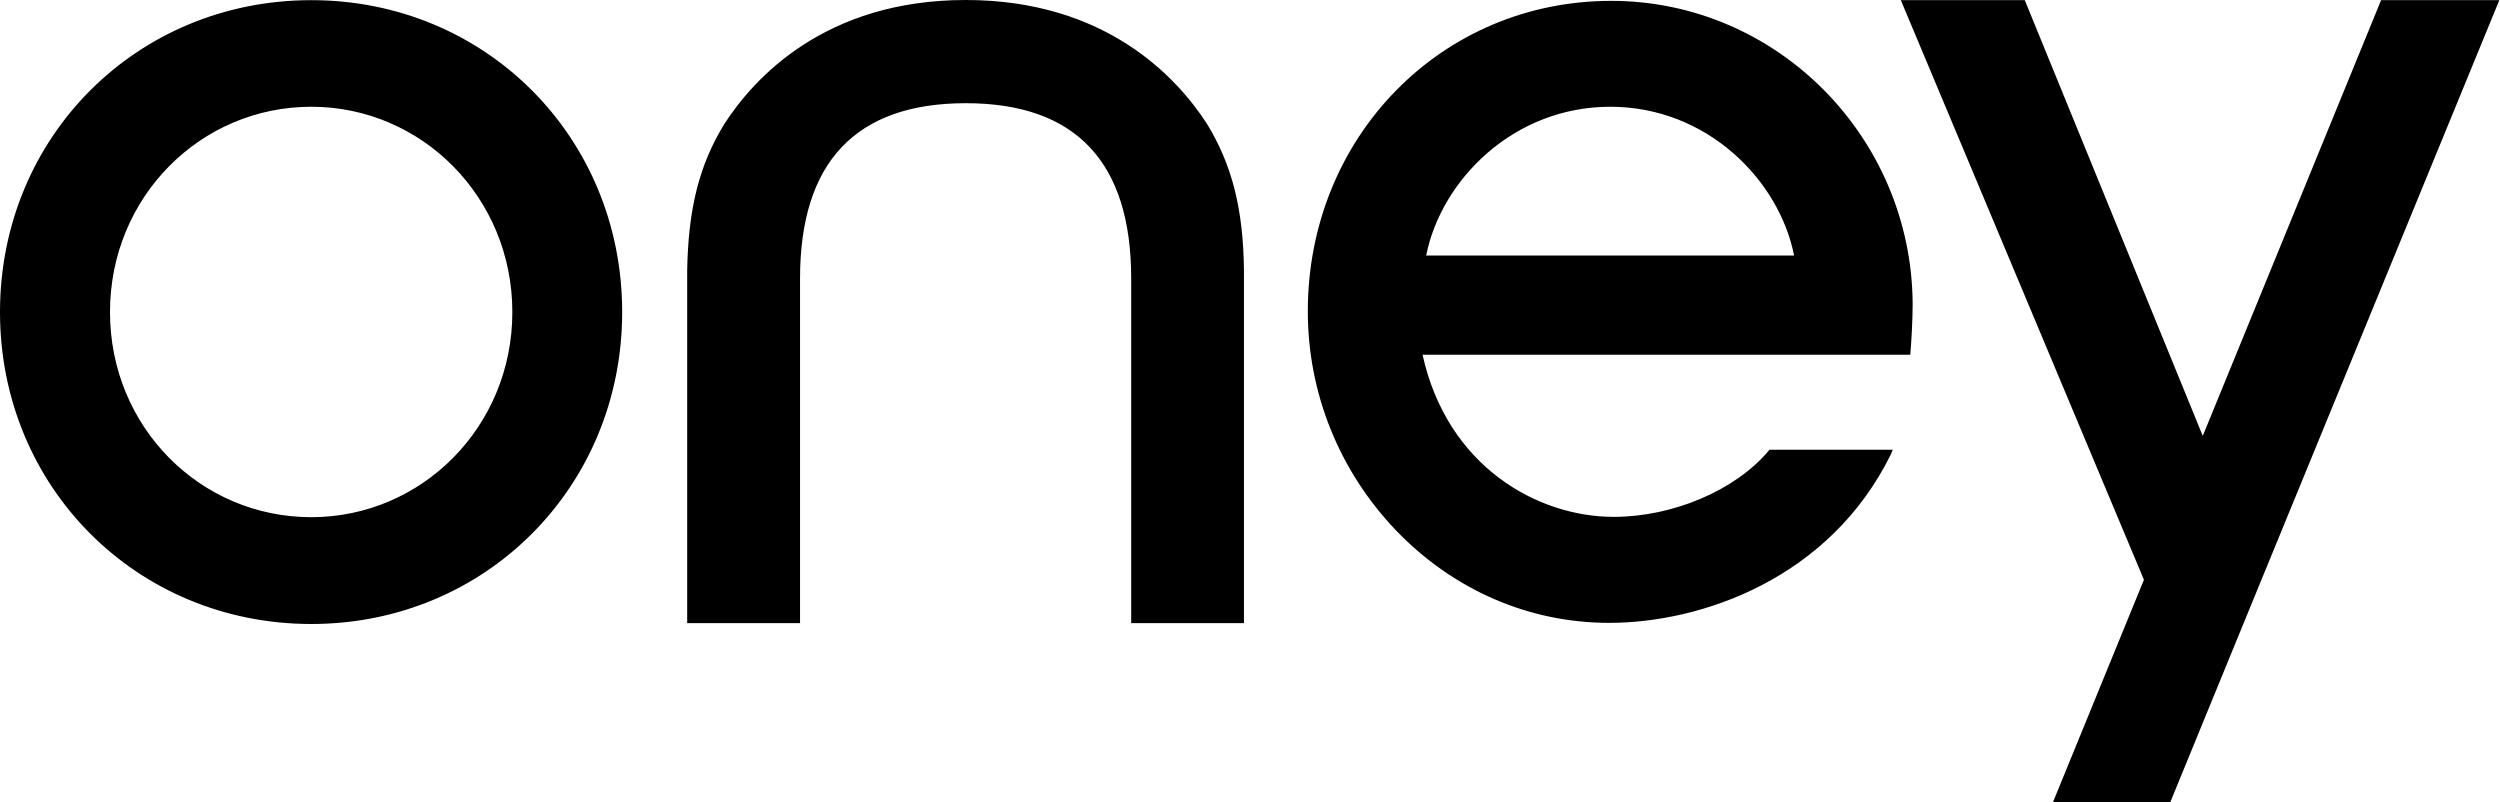 <svg xmlns="http://www.w3.org/2000/svg" viewBox="0 0 779 250"><path d="M97.006 161.156c-34.58 0-62.729-28.083-62.729-63.912 0-35.83 28.149-63.98 62.729-63.98 34.348 0 62.64 28.15 62.64 63.98 0 35.829-28.292 63.912-62.64 63.912m0-161.106C42.597.05 0 42.703 0 97.244c0 54.473 42.597 97.193 97.006 97.193 54.266 0 96.863-42.72 96.863-97.193C193.87 42.704 151.272.05 97.006.05m498.979 94.628c-.32-52.058-42.419-94.41-93.924-94.41-53.001 0-94.547 42.502-94.547 96.74 0 25.469 9.763 49.645 27.329 68.105 17.887 18.677 41.475 28.972 66.577 28.972 28.647 0 68.786-13.732 87.866-52.696l.5-1.258h-38.411l-.232.285c-10.315 12.324-29.788 20.64-48.334 20.64-23.552 0-51.807-15.51-59.54-50.517h151.968c.338-3.621.748-10.864.748-15.86M444.392 79.621c4.668-23.455 27.151-46.358 57.384-46.358 30.18 0 52.645 22.903 57.26 46.358zM300.941 32.157c-34.242 0-51.647 18.326-51.647 54.608v107.404h-35.168V84.233c.338-19.264 3.759-32.895 11.633-45.688C235.077 24.177 257.204 0 300.941 0c43.63 0 65.829 24.177 75.128 38.545 7.804 12.793 11.331 26.424 11.545 45.688V194.17H352.48V86.765c0-36.282-17.298-54.608-51.54-54.608M778.79.05l-74.112 180.572-18.315 44.681L676.244 250h-36.557l28.362-69.345L592.297.05h38.624l55.46 135.773L741.948.05z"/></svg>